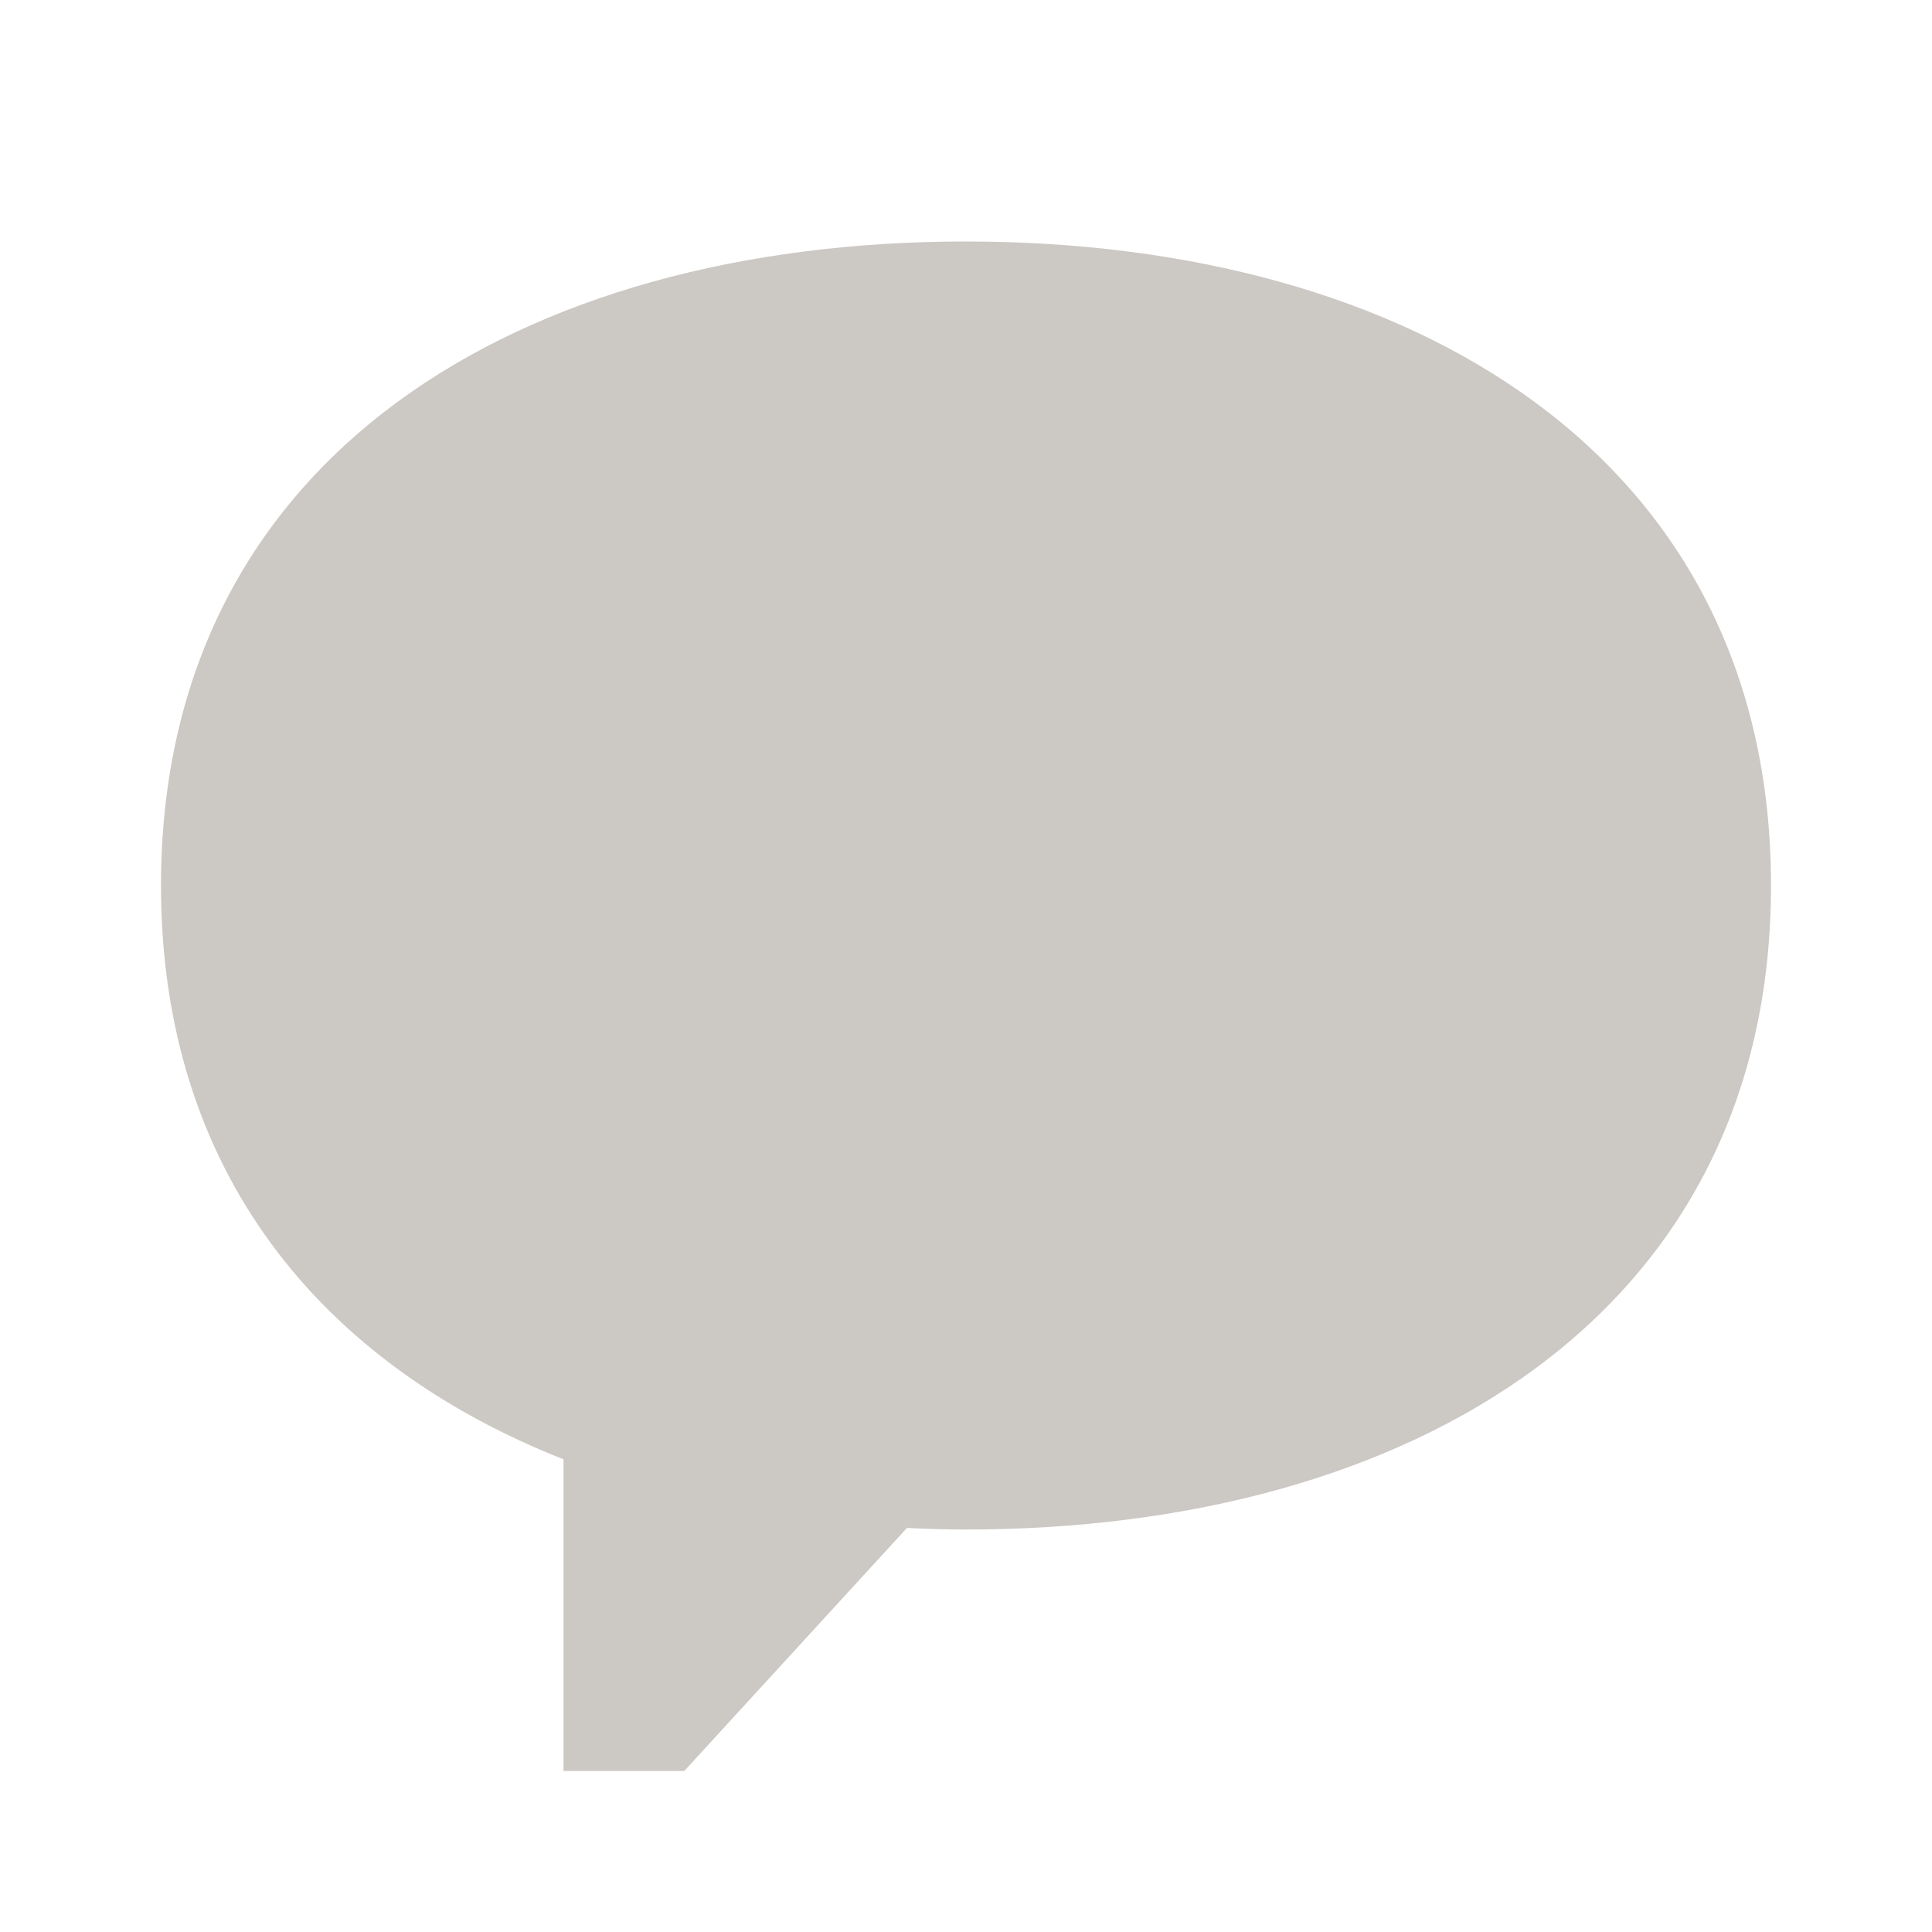 <svg width="24" height="24" viewBox="0 0 24 24" fill="none" xmlns="http://www.w3.org/2000/svg">
<path d="M12 3C17.527 3 22 5.667 22 11C22 16.333 17.527 19 12 19C11.753 19 11.508 18.992 11.266 18.981L8.5 22H7V18.128C4.01 16.949 2 14.575 2 11C2 5.667 6.473 3 12 3Z" fill="#CCC8C4"/>
</svg>
